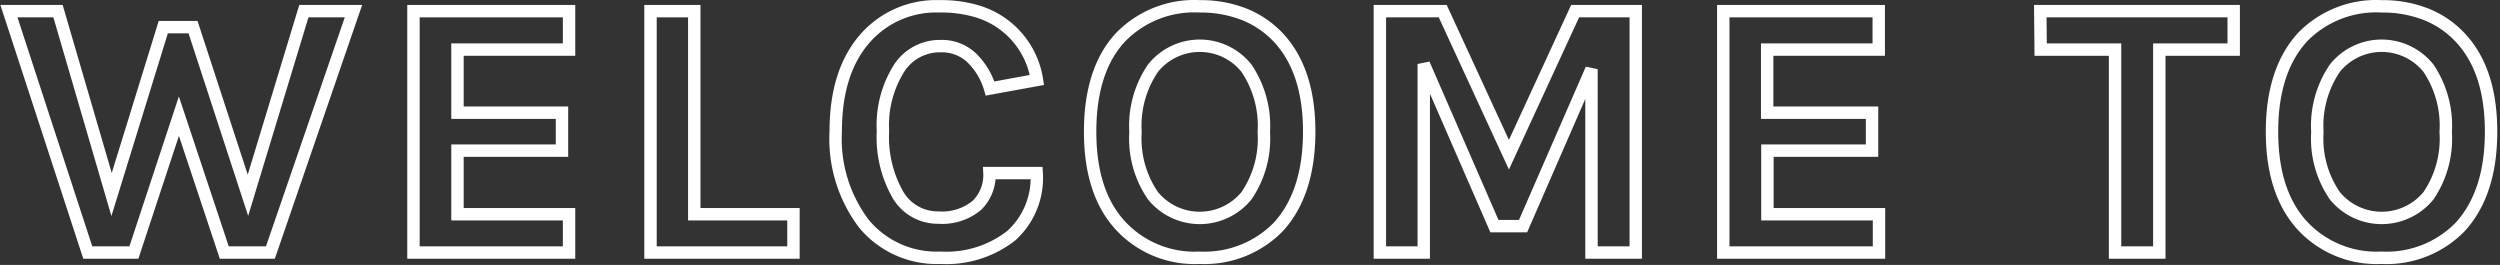 <svg id="Layer_1" data-name="Layer 1" xmlns="http://www.w3.org/2000/svg" viewBox="0 0 201.65 21.37"><rect x="0" y="0" width="201.65" height="21.37" fill="#333333" stroke="none"/><defs><style>.cls-1{fill:none;stroke:#fff;}</style></defs><path class="cls-1" d="M4.68.9,9,15.69l4.17-13.5h2.4L20,15.75,24.51.9h4L21.81,20.37H18.09l-3.66-11-3.63,11H7.08L.72.9Z"/><path class="cls-1" d="M33.35.9H45.9V4h-9V9.09h8.43v3.06H36.9v5.13h9v3.09H33.35Z"/><path class="cls-1" d="M56,17.28h8v3.09H52.47V.9H56Z"/><path class="cls-1" d="M75.78.51A10,10,0,0,1,78.9.94a6.85,6.85,0,0,1,4.74,5.51l-3.78.69a5.66,5.66,0,0,0-1.49-2.48,3.5,3.5,0,0,0-2.5-.94,3.91,3.91,0,0,0-3.3,1.71,8.6,8.6,0,0,0-1.35,5.14,9.36,9.36,0,0,0,1.2,5.13,3.72,3.72,0,0,0,3.27,1.85,4.37,4.37,0,0,0,3.12-1,3.42,3.42,0,0,0,1-2.59h3.81A6.28,6.28,0,0,1,81.58,19a8.49,8.49,0,0,1-5.71,1.79,7.62,7.62,0,0,1-6.15-2.7,11.32,11.32,0,0,1-2.31-7.5q0-4.8,2.37-7.5A7.62,7.62,0,0,1,75.78.51Z"/><path class="cls-1" d="M96.77.51a9.62,9.62,0,0,1,3.58.64,7.68,7.68,0,0,1,2.79,1.91c1.63,1.76,2.46,4.28,2.46,7.56s-.83,5.85-2.46,7.65a8.32,8.32,0,0,1-6.39,2.52,8.13,8.13,0,0,1-6.36-2.58c-1.65-1.78-2.46-4.31-2.46-7.59S88.74,4.76,90.39,3A8.28,8.28,0,0,1,96.77.51Zm5.17,10.15a8.32,8.32,0,0,0-1.4-5.16A4.83,4.83,0,0,0,93,5.5a8.25,8.25,0,0,0-1.41,5.16A8.12,8.12,0,0,0,93,15.79a4.87,4.87,0,0,0,7.54,0A8.18,8.18,0,0,0,101.94,10.66Z"/><path class="cls-1" d="M116.37.9l5.34,11.58L127.05.9h4.89V20.37h-3.57V5.58l-5.52,12.66h-2.31l-5.7-13.08V20.37H111.3V.9Z"/><path class="cls-1" d="M139,.9h12.54V4h-9V9.09H151v3.06h-8.44v5.13h9v3.09H139Z"/><path class="cls-1" d="M164.57.9h15.6V4h-6V20.37H170.6V4h-6Z"/><path class="cls-1" d="M192.11.51a9.57,9.57,0,0,1,3.57.64,7.6,7.6,0,0,1,2.79,1.91q2.46,2.64,2.46,7.56t-2.46,7.65a8.29,8.29,0,0,1-6.39,2.52,8.16,8.16,0,0,1-6.36-2.58q-2.46-2.67-2.46-7.59T185.72,3A8.29,8.29,0,0,1,192.11.51Zm5.16,10.15a8.32,8.32,0,0,0-1.39-5.16,4.84,4.84,0,0,0-7.55,0,8.25,8.25,0,0,0-1.41,5.16,8.12,8.12,0,0,0,1.41,5.13,4.88,4.88,0,0,0,7.55,0A8.18,8.18,0,0,0,197.27,10.66Z"/></svg>